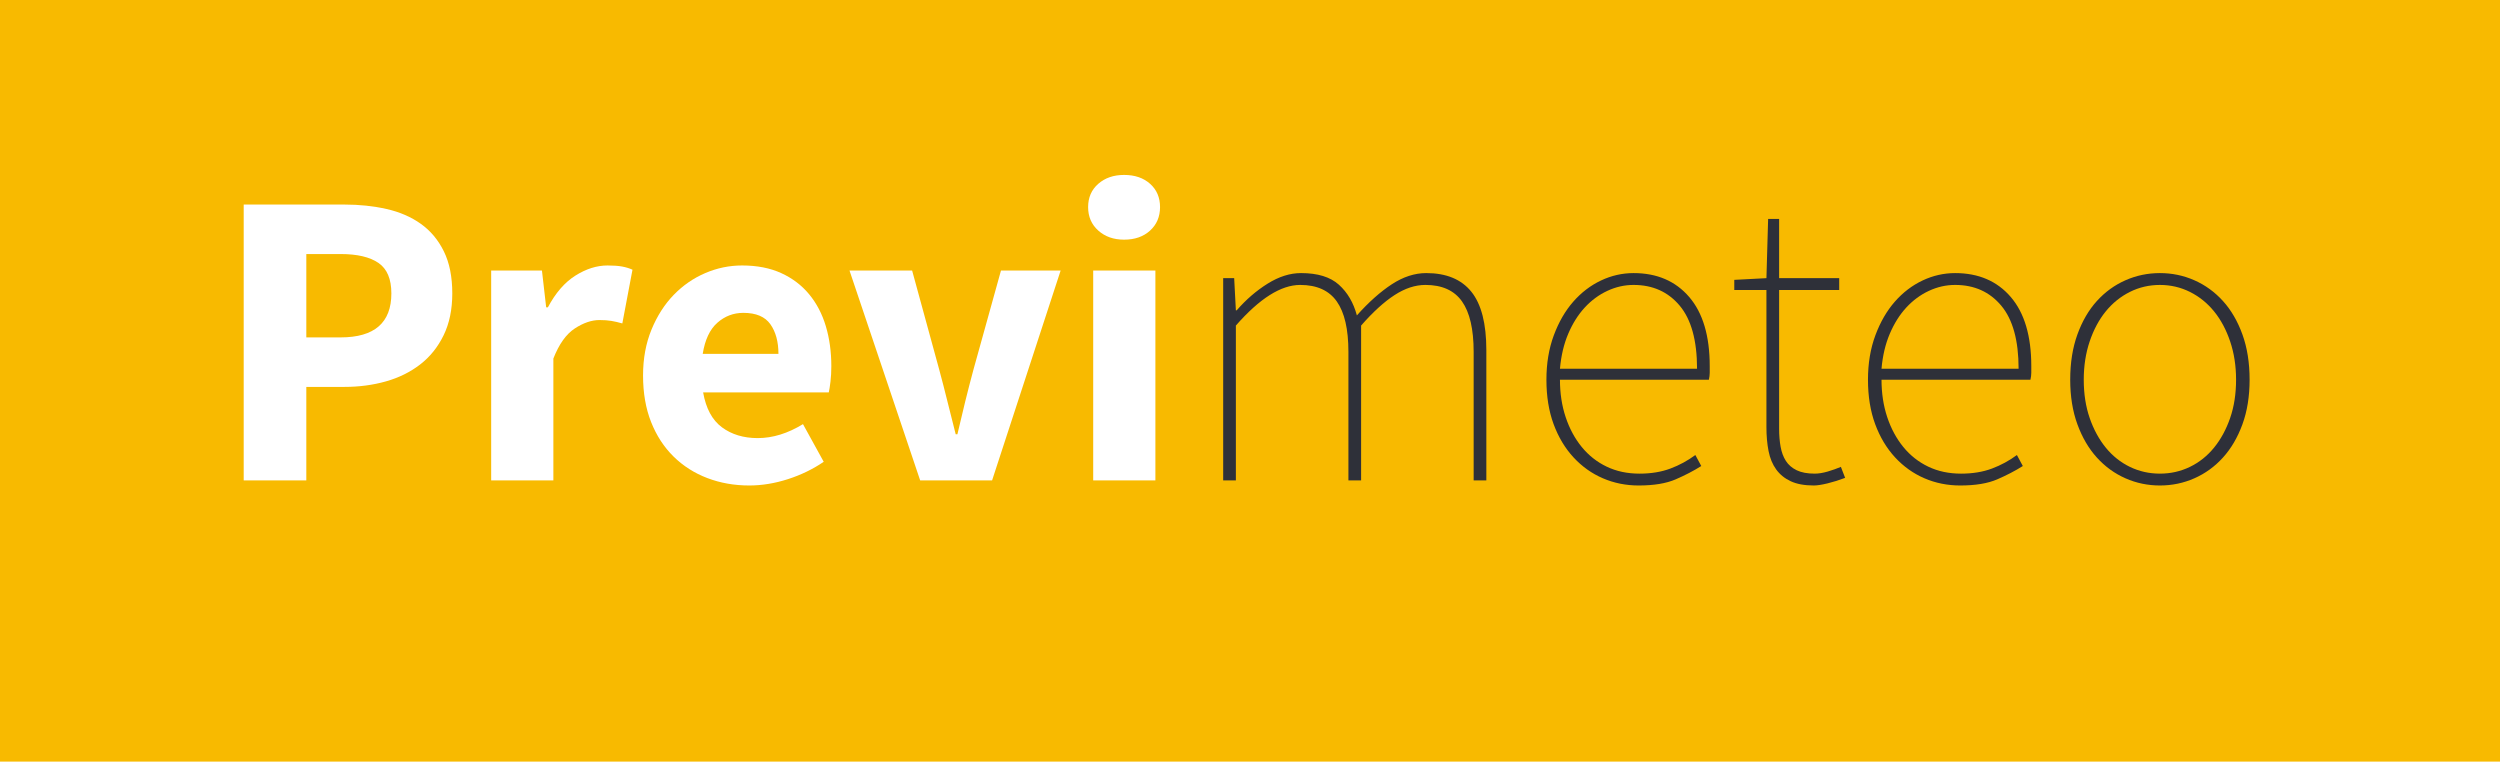 <?xml version="1.0" encoding="UTF-8"?>
<!-- Generator: Adobe Illustrator 26.2.1, SVG Export Plug-In . SVG Version: 6.00 Build 0)  -->
<svg xmlns="http://www.w3.org/2000/svg" xmlns:xlink="http://www.w3.org/1999/xlink" version="1.1" id="Calque_1" x="0px" y="0px" viewBox="0 0 1107.9 337.5" style="enable-background:new 0 0 1107.9 337.5;" xml:space="preserve">
<style type="text/css">
	.st0{fill-rule:evenodd;clip-rule:evenodd;fill:#F8BA00;}
	.st1{fill:#FFFFFF;}
	.st2{fill:#2E3039;}
</style>
<g>
	<polygon class="st0" points="1107.9,0 0,0 0,337.5 1107.9,337.5 1107.9,0  "></polygon>
	<path class="st1" d="M107.999,90.647h44.625c6.625,0,12.844,0.656,18.656,1.969c5.813,1.312,10.875,3.5,15.188,6.562   c4.312,3.063,7.719,7.125,10.219,12.188c2.5,5.062,3.75,11.281,3.75,18.656c0,7.125-1.282,13.312-3.844,18.562   c-2.563,5.25-6.031,9.563-10.406,12.938s-9.438,5.875-15.188,7.5c-5.75,1.625-11.875,2.437-18.375,2.437h-16.875v41.438h-27.75   V90.647L107.999,90.647z M150.937,149.522c15,0,22.5-6.5,22.5-19.5c0-6.375-1.907-10.875-5.719-13.5   c-3.813-2.625-9.406-3.938-16.781-3.938h-15.188v36.938H150.937L150.937,149.522z"></path>
	<path class="st1" d="M217.668,119.897h22.5l1.875,16.312h0.75c3.375-6.375,7.437-11.062,12.187-14.062c4.75-3,9.5-4.5,14.25-4.5   c2.625,0,4.782,0.156,6.469,0.469c1.688,0.312,3.219,0.781,4.594,1.406l-4.5,23.812c-1.75-0.5-3.375-0.875-4.875-1.125   s-3.25-0.375-5.25-0.375c-3.5,0-7.156,1.25-10.969,3.75c-3.812,2.5-6.969,6.938-9.469,13.313v54h-27.562V119.897L217.668,119.897z"></path>
	<path class="st1" d="M284.974,166.397c0-7.5,1.25-14.281,3.75-20.344c2.5-6.062,5.781-11.187,9.844-15.375   c4.062-4.187,8.719-7.406,13.969-9.656s10.687-3.375,16.312-3.375c6.625,0,12.406,1.125,17.344,3.375   c4.937,2.25,9.062,5.375,12.375,9.375c3.312,4,5.781,8.719,7.406,14.156c1.625,5.438,2.438,11.344,2.438,17.719   c0,2.5-0.125,4.781-0.375,6.844c-0.25,2.062-0.5,3.656-0.75,4.781h-55.688c1.25,7.125,4.031,12.281,8.344,15.469   c4.312,3.187,9.594,4.781,15.844,4.781c6.625,0,13.312-2.063,20.062-6.188l9.188,16.688c-4.75,3.25-10.032,5.812-15.844,7.687   c-5.813,1.875-11.531,2.813-17.156,2.813c-6.625,0-12.813-1.094-18.563-3.281c-5.75-2.188-10.75-5.375-15-9.563   c-4.25-4.187-7.562-9.281-9.937-15.281C286.162,181.022,284.974,174.147,284.974,166.397L284.974,166.397z M344.974,156.834   c0-5.375-1.187-9.75-3.562-13.125c-2.375-3.375-6.375-5.062-12-5.062c-4.375,0-8.219,1.469-11.532,4.406   c-3.312,2.938-5.468,7.531-6.468,13.781H344.974L344.974,156.834z"></path>
	<path class="st1" d="M376.468,119.897h27.75l12,43.875c1.25,4.625,2.469,9.344,3.656,14.156c1.188,4.813,2.406,9.656,3.656,14.531   h0.75c1.125-4.875,2.282-9.718,3.469-14.531c1.188-4.812,2.406-9.531,3.656-14.156l12.188-43.875h26.437l-30.375,93H407.78   L376.468,119.897L376.468,119.897z"></path>
	<path class="st1" d="M498.149,106.209c-4.625,0-8.437-1.343-11.437-4.031c-3-2.687-4.5-6.156-4.5-10.406s1.5-7.688,4.5-10.313   c3-2.625,6.812-3.937,11.437-3.937c4.75,0,8.594,1.312,11.531,3.937c2.938,2.625,4.407,6.063,4.407,10.313   s-1.469,7.719-4.407,10.406C506.743,104.866,502.899,106.209,498.149,106.209L498.149,106.209z M484.462,119.897h27.562v93h-27.562   V119.897L484.462,119.897z"></path>
	<path class="st2" d="M542.063,123.272h4.875l0.75,14.25h0.375c4.125-4.75,8.687-8.688,13.687-11.813   c5-3.125,9.938-4.687,14.813-4.687c7.375,0,12.968,1.719,16.781,5.156c3.812,3.438,6.469,7.969,7.969,13.594   c5.25-5.875,10.406-10.469,15.468-13.781c5.063-3.313,10.157-4.969,15.282-4.969c8.875,0,15.531,2.75,19.968,8.25   c4.438,5.5,6.657,14.125,6.657,25.875v57.75h-5.625v-57c0-10-1.719-17.438-5.157-22.313c-3.437-4.875-8.843-7.312-16.218-7.312   c-4.5,0-9.063,1.5-13.688,4.5c-4.625,3-9.562,7.5-14.812,13.5v68.625h-5.625v-57c0-10-1.719-17.438-5.157-22.313   c-3.437-4.875-8.843-7.312-16.218-7.312c-8.5,0-18,6-28.5,18v68.625h-5.625V123.272L542.063,123.272z"></path>
	<path class="st2" d="M685.313,168.272c0-7.25,1.093-13.813,3.281-19.688c2.187-5.875,5.062-10.843,8.625-14.906   c3.562-4.062,7.656-7.187,12.281-9.375c4.625-2.187,9.438-3.281,14.438-3.281c10.375,0,18.593,3.531,24.656,10.594   c6.062,7.062,9.094,17.281,9.094,30.656c0,1,0,1.969,0,2.906c0,0.938-0.125,1.969-0.375,3.094h-66c0,6,0.843,11.531,2.531,16.594   c1.687,5.062,4.062,9.468,7.125,13.218c3.062,3.75,6.75,6.657,11.062,8.719c4.313,2.063,9.157,3.094,14.532,3.094   c5.125,0,9.687-0.75,13.687-2.25c4-1.5,7.688-3.5,11.063-6l2.625,4.875c-3.375,2.125-7.157,4.094-11.344,5.906   c-4.188,1.813-9.656,2.719-16.406,2.719c-5.625,0-10.907-1.063-15.844-3.188c-4.938-2.125-9.281-5.218-13.031-9.281   c-3.75-4.062-6.688-8.969-8.813-14.719C686.375,182.209,685.313,175.647,685.313,168.272L685.313,168.272z M752.063,163.397   c0-12.5-2.563-21.813-7.688-27.938c-5.125-6.125-11.937-9.187-20.437-9.187c-4,0-7.875,0.875-11.625,2.625   s-7.094,4.219-10.032,7.406c-2.937,3.188-5.375,7.063-7.312,11.625c-1.938,4.563-3.156,9.719-3.656,15.469H752.063L752.063,163.397   z"></path>
	<path class="st2" d="M782.812,128.522h-14.25v-4.5l14.25-0.75l0.75-26.25h4.875v26.25h26.625v5.25h-26.625v61.5   c0,2.875,0.219,5.531,0.657,7.969c0.437,2.437,1.218,4.531,2.343,6.281c1.125,1.75,2.719,3.125,4.782,4.125   c2.062,1,4.718,1.5,7.968,1.5c1.75,0,3.688-0.313,5.813-0.938c2.125-0.625,4.062-1.312,5.812-2.062l1.875,4.875   c-2.625,1-5.218,1.812-7.781,2.437c-2.562,0.625-4.594,0.938-6.094,0.938c-4.125,0-7.531-0.625-10.218-1.875   c-2.688-1.25-4.844-3-6.469-5.25s-2.75-4.969-3.375-8.156c-0.625-3.188-0.938-6.719-0.938-10.594V128.522L782.812,128.522z"></path>
	<path class="st2" d="M827.812,168.272c0-7.25,1.094-13.813,3.282-19.688c2.187-5.875,5.062-10.843,8.625-14.906   c3.562-4.062,7.656-7.187,12.281-9.375c4.625-2.187,9.437-3.281,14.437-3.281c10.375,0,18.594,3.531,24.657,10.594   c6.062,7.062,9.093,17.281,9.093,30.656c0,1,0,1.969,0,2.906c0,0.938-0.125,1.969-0.375,3.094h-66c0,6,0.844,11.531,2.532,16.594   c1.687,5.062,4.062,9.468,7.125,13.218c3.062,3.75,6.75,6.657,11.062,8.719c4.313,2.063,9.156,3.094,14.531,3.094   c5.125,0,9.688-0.75,13.688-2.25s7.687-3.5,11.062-6l2.625,4.875c-3.375,2.125-7.156,4.094-11.343,5.906   c-4.188,1.813-9.657,2.719-16.407,2.719c-5.625,0-10.906-1.063-15.843-3.188c-4.938-2.125-9.282-5.218-13.032-9.281   c-3.75-4.062-6.687-8.969-8.812-14.719C828.875,182.209,827.812,175.647,827.812,168.272L827.812,168.272z M894.562,163.397   c0-12.5-2.562-21.813-7.687-27.938s-11.938-9.187-20.438-9.187c-4,0-7.875,0.875-11.625,2.625s-7.093,4.219-10.031,7.406   c-2.937,3.188-5.375,7.063-7.312,11.625c-1.938,4.563-3.157,9.719-3.657,15.469H894.562L894.562,163.397z"></path>
	<path class="st2" d="M917.437,168.272c0-7.5,1.063-14.188,3.188-20.063s5-10.812,8.625-14.812s7.844-7.063,12.656-9.188   c4.813-2.125,9.906-3.187,15.281-3.187s10.469,1.062,15.282,3.187c4.812,2.125,9.031,5.188,12.656,9.188   c3.625,4,6.5,8.937,8.625,14.812c2.125,5.875,3.187,12.563,3.187,20.063c0,7.375-1.062,13.969-3.187,19.781   c-2.125,5.813-5,10.719-8.625,14.719c-3.625,4-7.844,7.062-12.656,9.187c-4.813,2.125-9.907,3.188-15.282,3.188   s-10.468-1.063-15.281-3.188c-4.812-2.125-9.031-5.187-12.656-9.187c-3.625-4-6.5-8.906-8.625-14.719   C918.5,182.241,917.437,175.647,917.437,168.272L917.437,168.272z M923.437,168.272c0,6.25,0.875,11.906,2.625,16.969   c1.75,5.062,4.125,9.437,7.125,13.125c3,3.687,6.563,6.531,10.688,8.531c4.125,2,8.562,3,13.312,3s9.188-1,13.313-3   c4.125-2,7.687-4.844,10.687-8.531c3-3.688,5.375-8.063,7.125-13.125c1.75-5.063,2.625-10.719,2.625-16.969   c0-6.125-0.875-11.781-2.625-16.969c-1.75-5.187-4.125-9.625-7.125-13.312c-3-3.688-6.562-6.563-10.687-8.625   c-4.125-2.063-8.563-3.094-13.313-3.094s-9.187,1.031-13.312,3.094c-4.125,2.062-7.688,4.937-10.688,8.625   c-3,3.687-5.375,8.125-7.125,13.312C924.312,156.491,923.437,162.147,923.437,168.272L923.437,168.272z"></path>
</g>
</svg>
